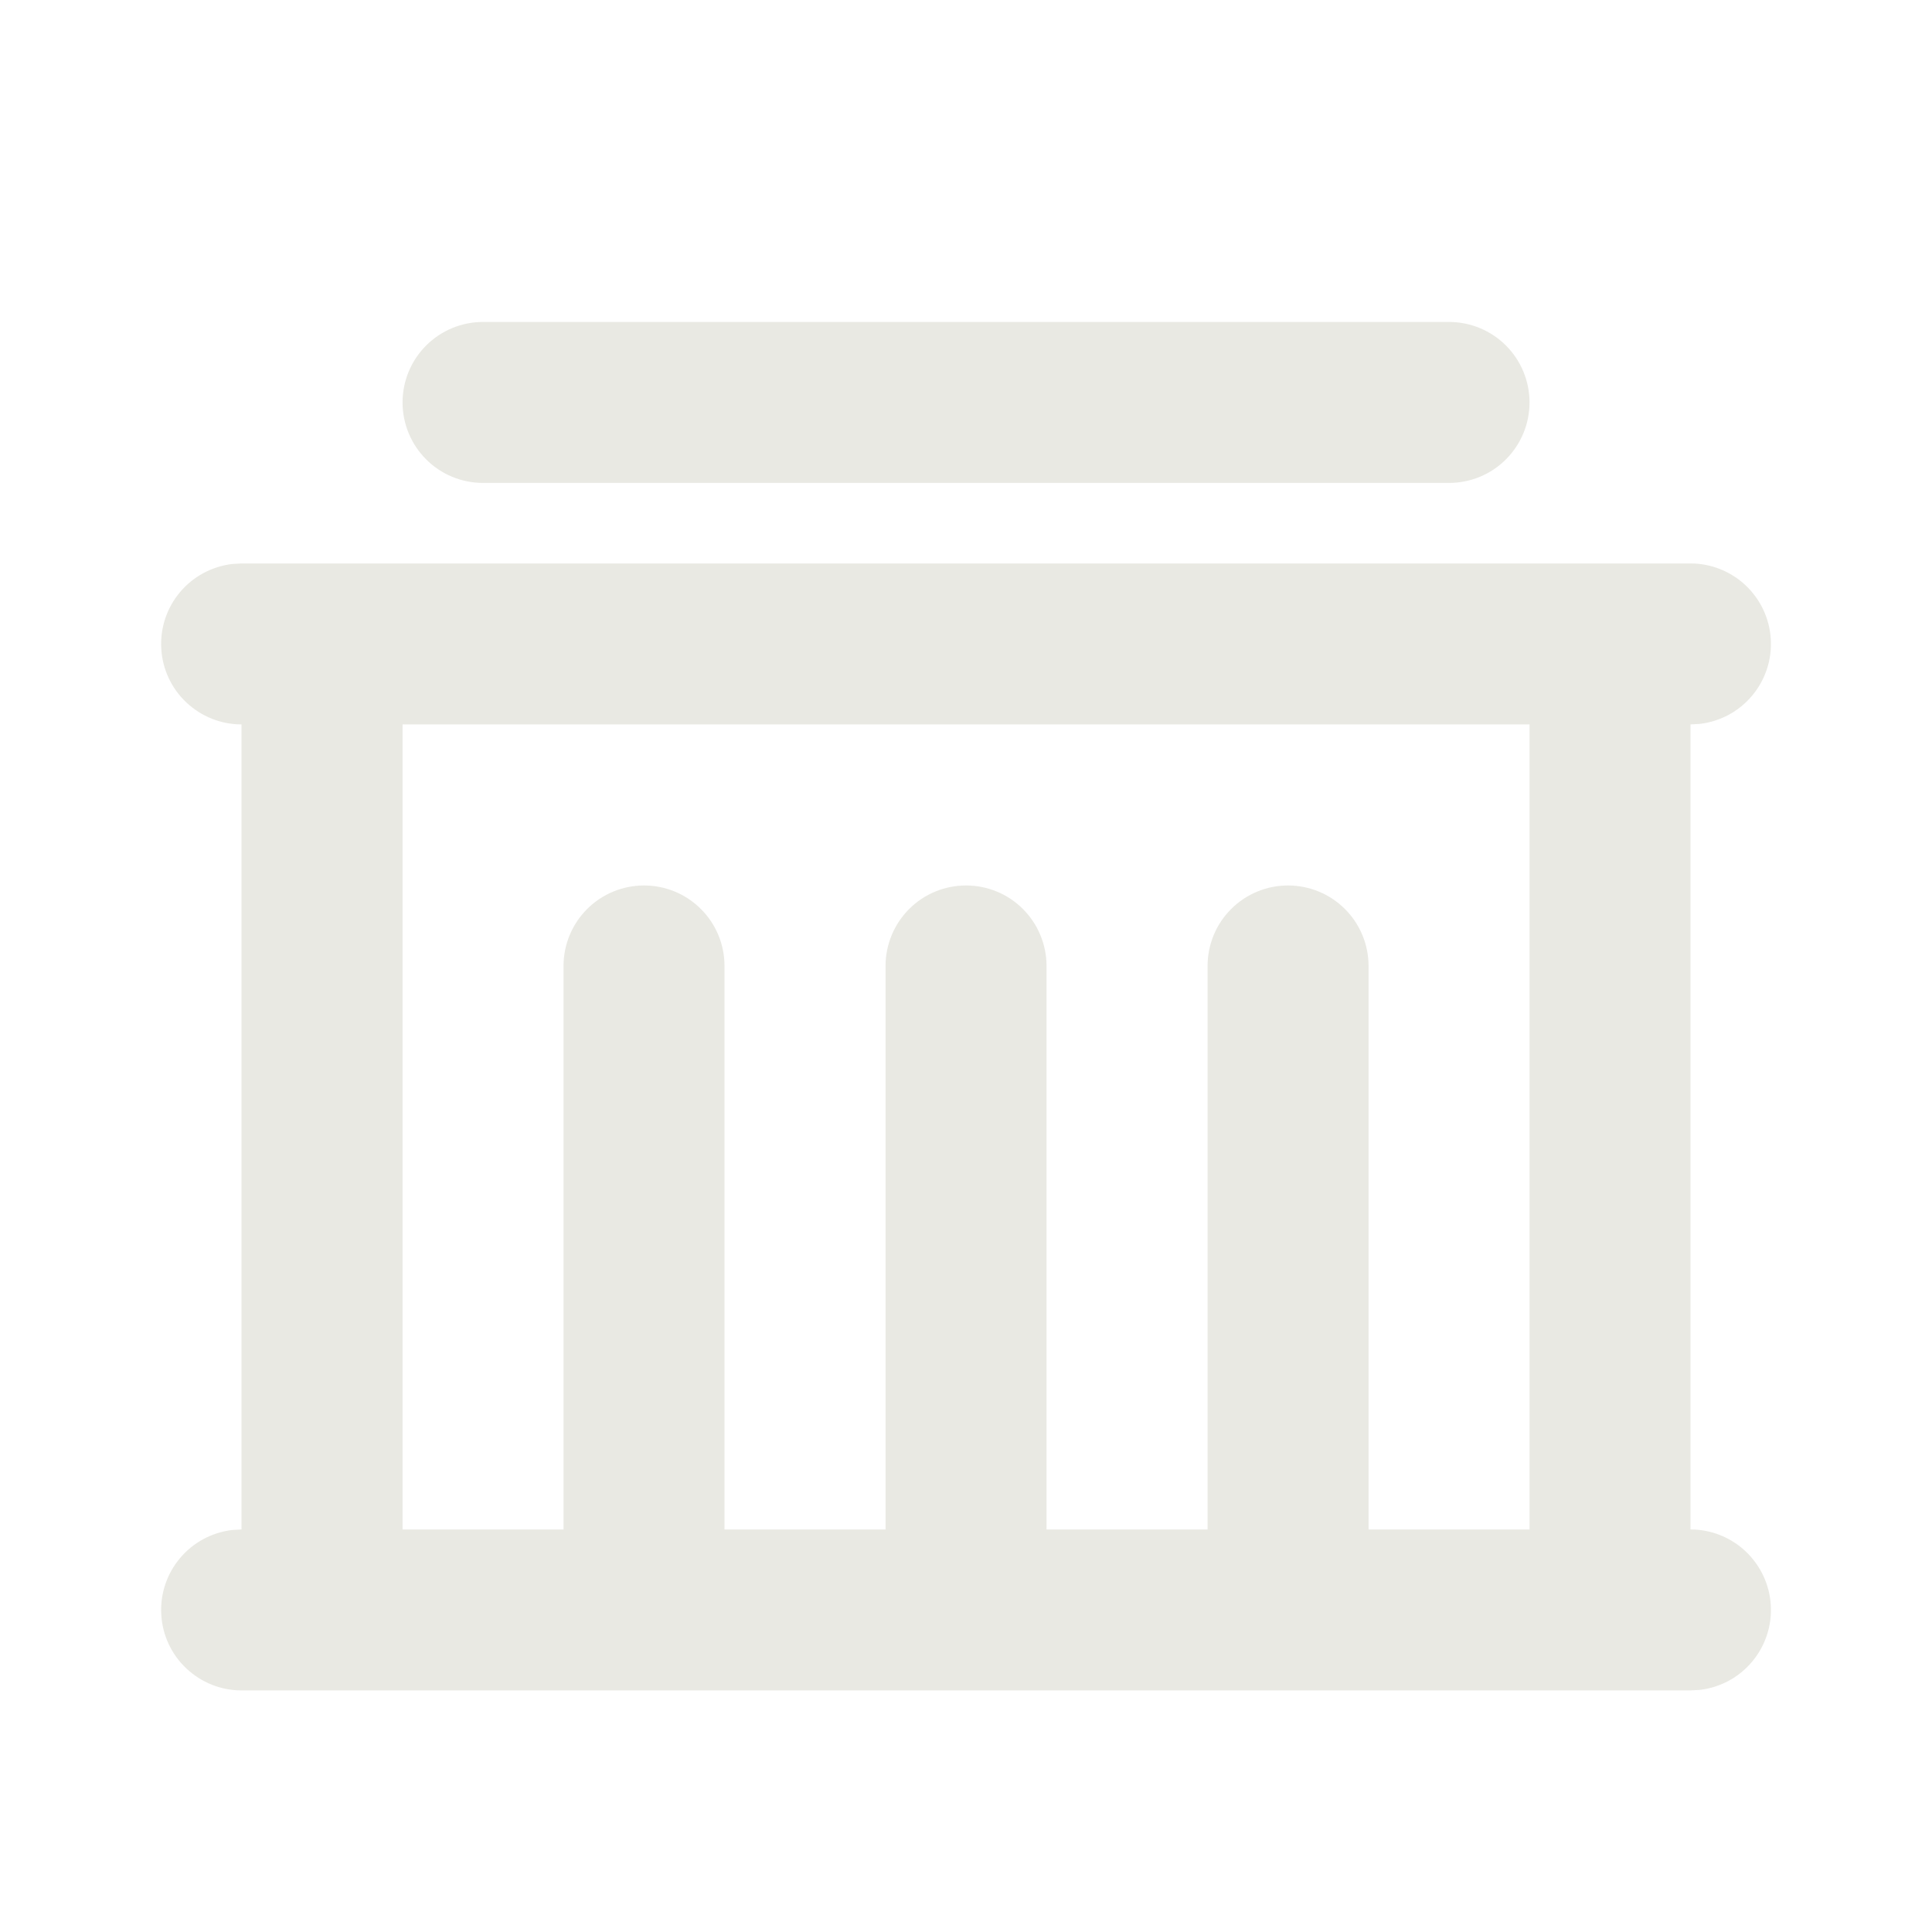 <?xml version="1.0" encoding="UTF-8"?> <svg xmlns="http://www.w3.org/2000/svg" width="25" height="25" viewBox="0 0 25 25" fill="none"><path d="M21.875 7.291C22.141 7.291 22.396 7.393 22.589 7.575C22.782 7.757 22.899 8.007 22.914 8.272C22.93 8.537 22.843 8.798 22.673 9.001C22.503 9.205 22.261 9.336 21.997 9.367L21.875 9.374V19.791C22.141 19.791 22.396 19.893 22.589 20.075C22.782 20.258 22.899 20.507 22.914 20.772C22.93 21.037 22.843 21.298 22.673 21.501C22.503 21.705 22.261 21.836 21.997 21.867L21.875 21.874H3.125C2.86 21.874 2.605 21.772 2.412 21.59C2.218 21.408 2.102 21.159 2.087 20.894C2.071 20.629 2.157 20.368 2.328 20.164C2.498 19.96 2.74 19.83 3.004 19.798L3.125 19.791V9.374C2.86 9.374 2.605 9.272 2.412 9.09C2.218 8.908 2.102 8.659 2.087 8.394C2.071 8.129 2.157 7.868 2.328 7.664C2.498 7.461 2.74 7.33 3.004 7.298L3.125 7.291H21.875ZM19.792 9.374H5.209V19.791H7.292V12.499C7.292 12.223 7.402 11.958 7.597 11.763C7.793 11.567 8.058 11.458 8.334 11.458C8.61 11.458 8.875 11.567 9.07 11.763C9.266 11.958 9.375 12.223 9.375 12.499V19.791H11.459V12.499C11.459 12.223 11.569 11.958 11.764 11.763C11.959 11.567 12.224 11.458 12.501 11.458C12.777 11.458 13.042 11.567 13.237 11.763C13.432 11.958 13.542 12.223 13.542 12.499V19.791H15.626V12.499C15.626 12.223 15.735 11.958 15.931 11.763C16.126 11.567 16.391 11.458 16.667 11.458C16.943 11.458 17.208 11.567 17.404 11.763C17.599 11.958 17.709 12.223 17.709 12.499V19.791H19.792V9.374ZM18.75 4.166C19.027 4.166 19.292 4.276 19.487 4.471C19.682 4.666 19.792 4.931 19.792 5.208C19.792 5.484 19.682 5.749 19.487 5.944C19.292 6.14 19.027 6.249 18.75 6.249H6.25C5.974 6.249 5.709 6.14 5.514 5.944C5.319 5.749 5.209 5.484 5.209 5.208C5.209 4.931 5.319 4.666 5.514 4.471C5.709 4.276 5.974 4.166 6.25 4.166H18.75Z" fill="#E9E9E3"></path></svg> 